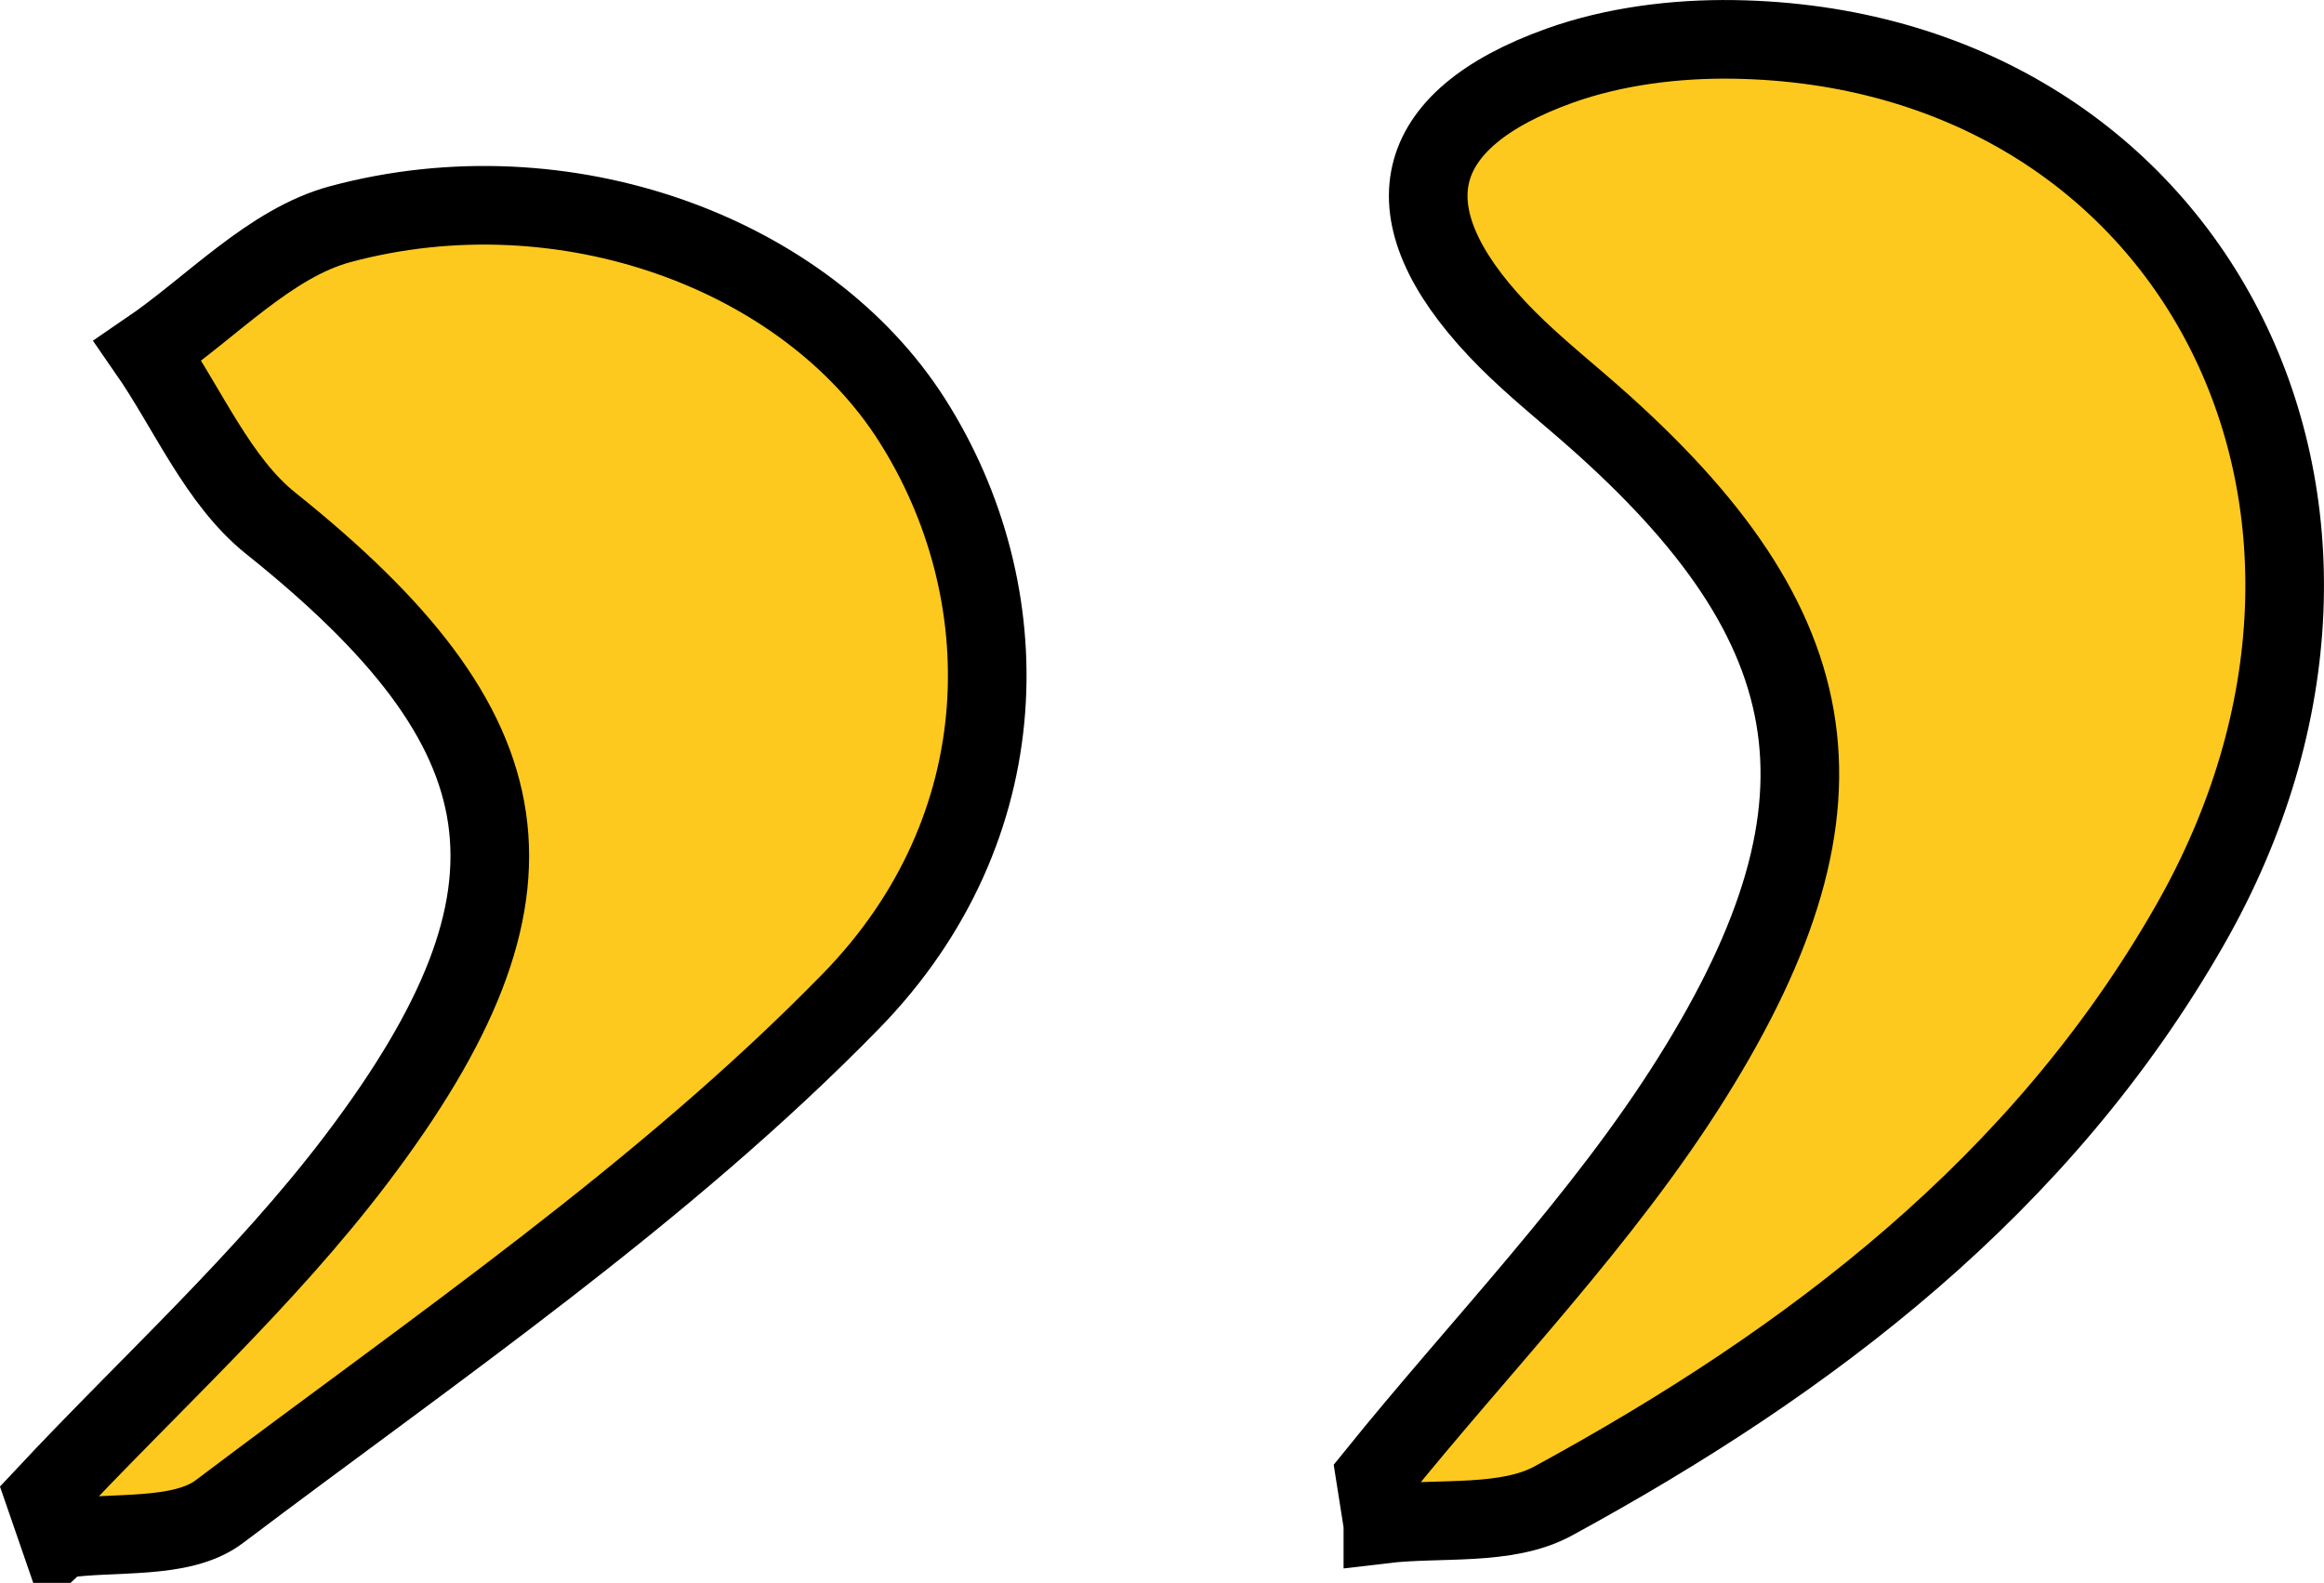 <?xml version="1.0" encoding="UTF-8"?><svg id="Layer_1" xmlns="http://www.w3.org/2000/svg" viewBox="0 0 512 348.75"><defs><style>.cls-1{fill:#fdc91e;stroke:#000;stroke-miterlimit:10;stroke-width:17.32px;}</style></defs><path class="cls-1" d="m304.66,335.81c12.62-1.51,27.16.53,37.53-5.11,56.75-30.9,107.54-69.58,140.25-126.84,52.83-92.46.44-193.64-100.53-195.18-12.78-.19-26.33,1.5-38.28,5.78-33.42,11.97-37.85,32.47-13.73,58.09,5.65,6.01,12.09,11.3,18.36,16.7,54.73,47.03,62.93,86.78,24.53,148.15-19.7,31.49-46.32,58.65-69.81,87.77.56,3.55,1.12,7.09,1.68,10.64Z"/><path class="cls-1" d="m13.19,339.11c11.88-1.81,26.71.3,35.14-6.07,47.63-35.97,97.74-70.05,139.14-112.46,37.37-38.28,37.45-90.25,13.49-127.97-23.31-36.71-76.46-56.55-126-43.22-15.51,4.18-28.34,18.33-42.4,27.91,8.9,12.83,15.41,28.65,27.09,38,57.14,45.71,63.65,80.95,18.94,140.01-20.26,26.76-45.64,49.66-68.7,74.31,1.1,3.17,2.2,6.33,3.29,9.5Z"/></svg>